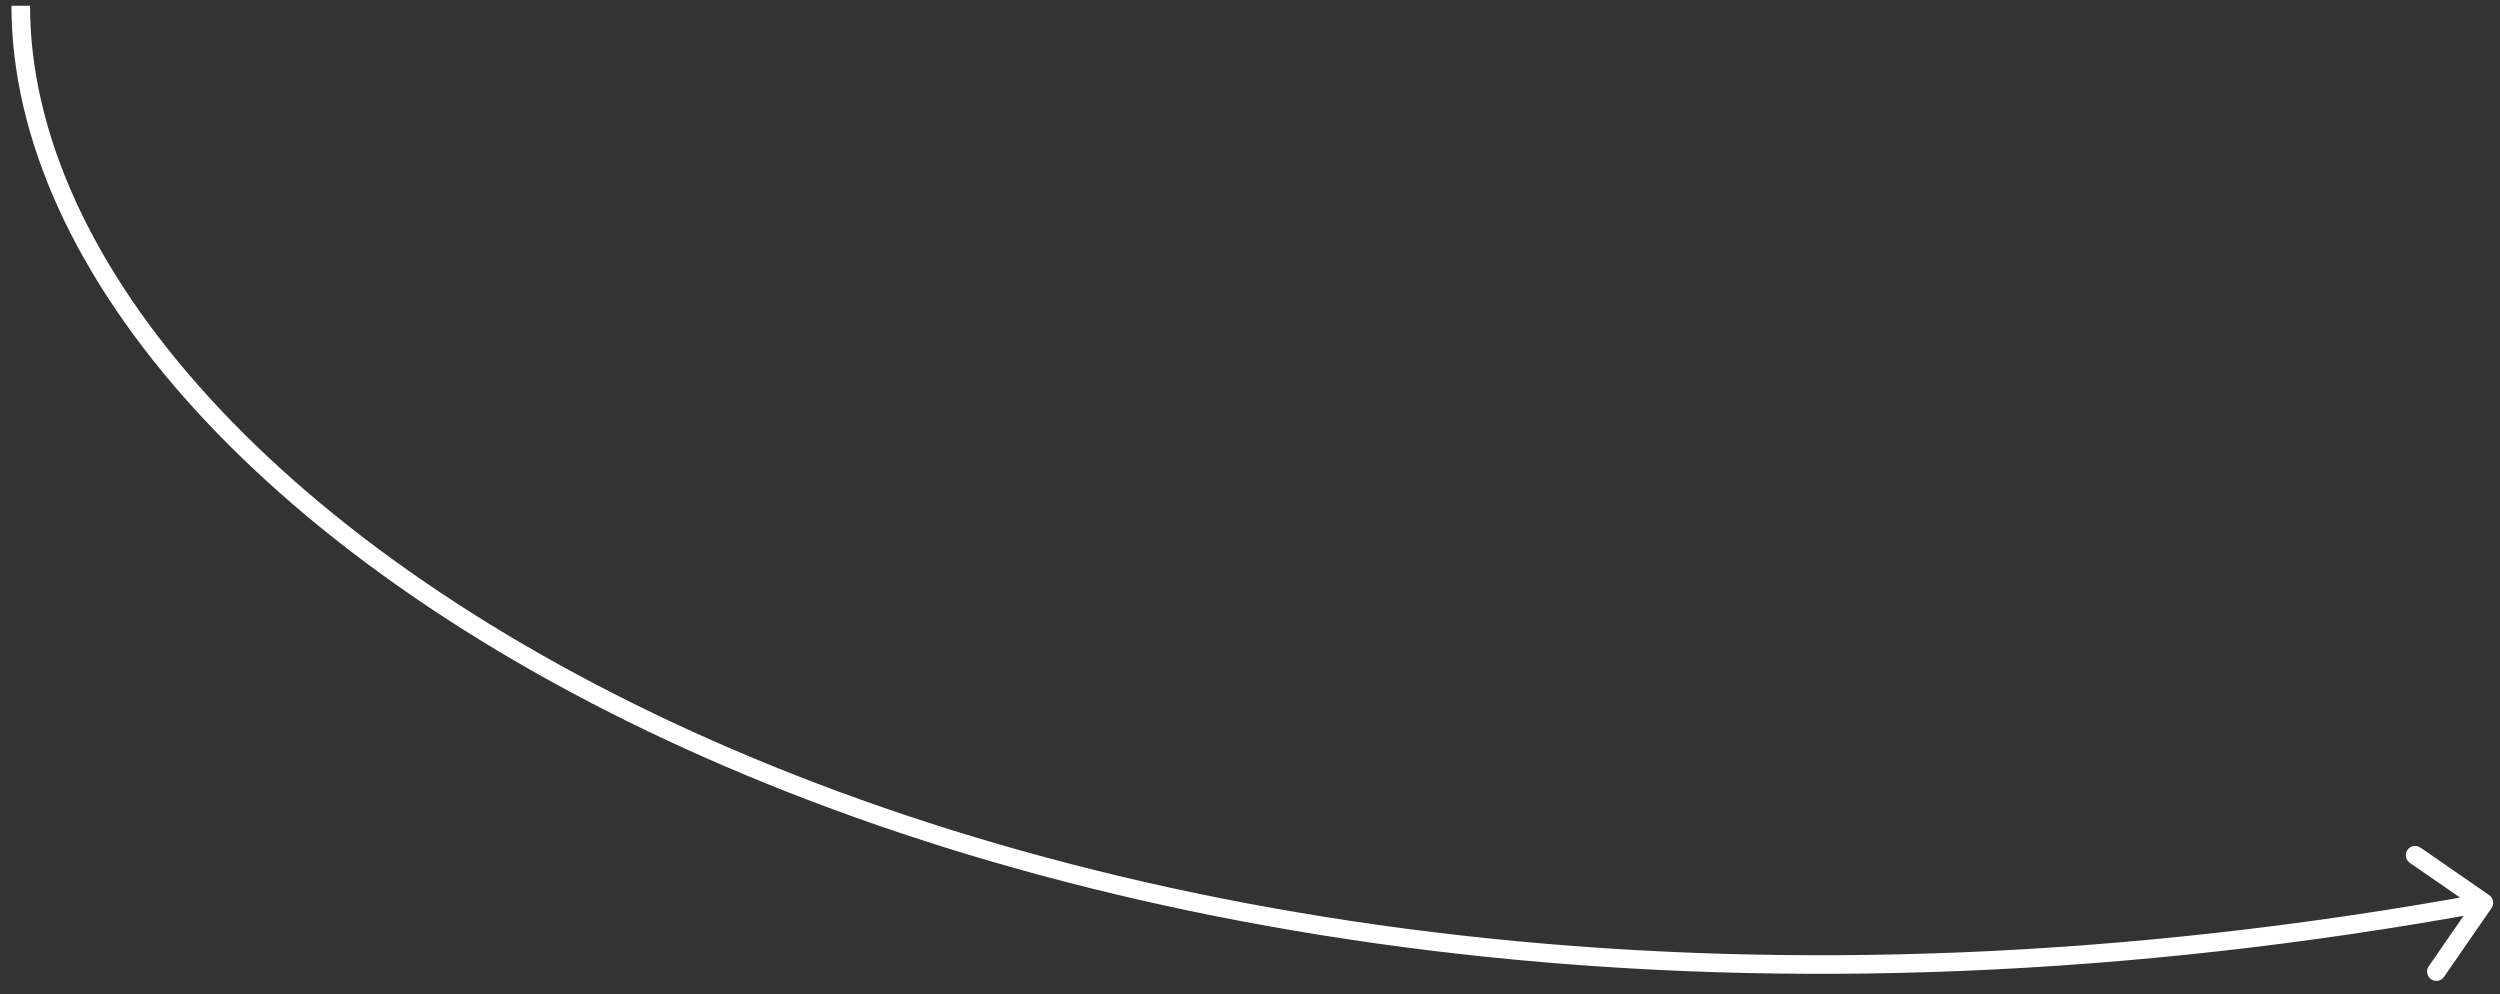 <?xml version="1.0" encoding="UTF-8"?> <svg xmlns="http://www.w3.org/2000/svg" width="269" height="107" viewBox="0 0 269 107" fill="none"><rect x="0" y="0" width="269" height="107" fill="#333333" stroke="none"/><g clip-path="url(#clip0_894_194)"><path d="M268.092 97.705C268.406 97.251 268.293 96.628 267.838 96.314L260.434 91.197C259.979 90.883 259.357 90.997 259.043 91.452C258.729 91.906 258.843 92.529 259.297 92.843L265.879 97.391L261.331 103.972C261.017 104.426 261.131 105.049 261.585 105.363C262.039 105.677 262.662 105.563 262.976 105.109L268.092 97.705ZM1.234 0.619C1.235 14.989 8.213 30.052 20.99 44.076C33.774 58.106 52.416 71.16 75.902 81.537C122.88 102.294 189.344 112.393 267.449 98.12L267.09 96.153C189.338 110.361 123.285 100.287 76.711 79.708C53.42 69.417 35.027 56.511 22.469 42.729C9.905 28.939 3.235 14.335 3.234 0.619L1.234 0.619Z" fill="white"></path></g><defs><clipPath id="clip0_894_194"><rect width="268" height="106" fill="white" transform="translate(0.5 0.5)"></rect></clipPath></defs></svg> 